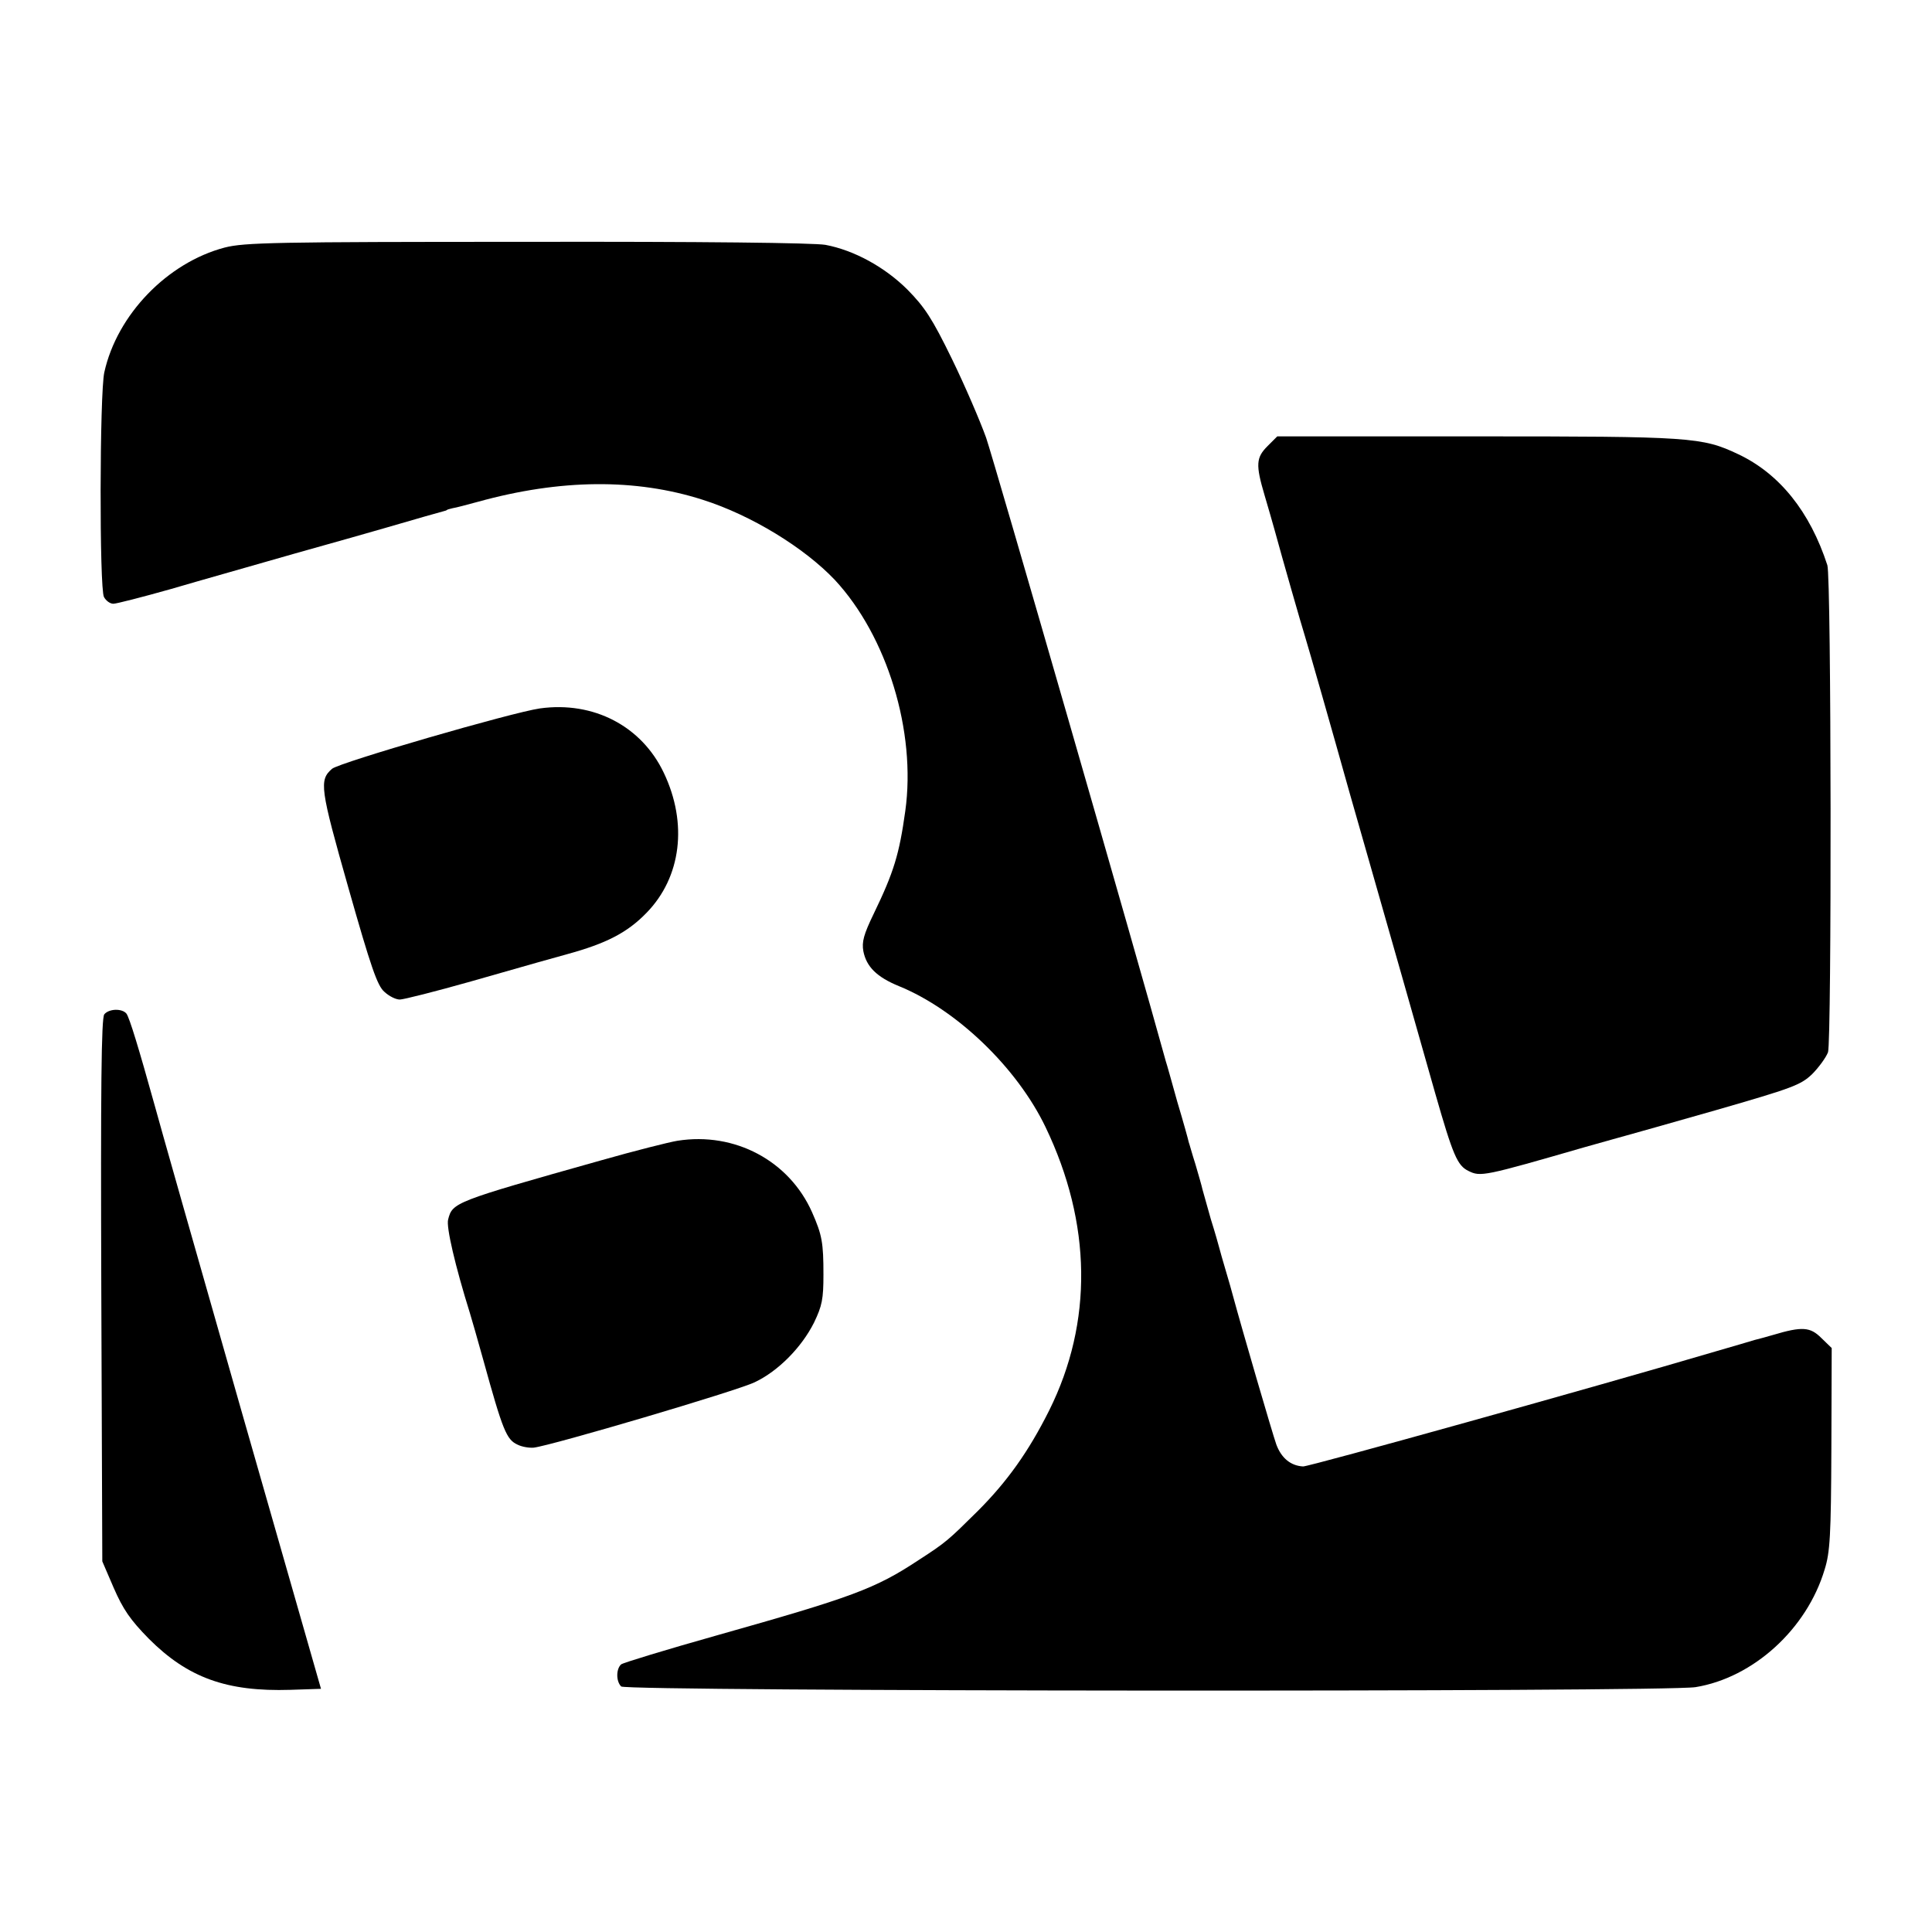 <?xml version="1.0" standalone="no"?>
<!DOCTYPE svg PUBLIC "-//W3C//DTD SVG 20010904//EN"
 "http://www.w3.org/TR/2001/REC-SVG-20010904/DTD/svg10.dtd">
<svg version="1.0" xmlns="http://www.w3.org/2000/svg"
 width="576pt" height="576pt" viewBox="0 0 576 576"
 preserveAspectRatio="xMidYMid meet">
<g transform="translate(0,576) scale(0.1,-0.1)"
fill="#000000" stroke="none">
<path d="M670 5022 c-171 -45 -321 -200 -359 -372 -14 -62 -15 -645 -1 -670 6
-11 18 -20 28 -20 9 0 87 20 172 44 85 25 252 72 370 106 118 33 238 67 265
75 99 29 170 49 178 51 4 1 8 2 10 4 1 1 9 3 17 5 8 1 42 10 75 19 246 68 470
70 670 6 145 -46 303 -143 394 -239 156 -168 243 -452 210 -689 -18 -129 -34
-182 -94 -306 -30 -62 -36 -84 -31 -112 9 -46 40 -77 106 -104 172 -70 352
-243 437 -420 138 -287 142 -582 11 -845 -61 -122 -125 -212 -213 -300 -88
-87 -94 -93 -176 -146 -130 -86 -199 -111 -603 -225 -149 -42 -277 -81 -284
-86 -15 -13 -16 -50 0 -66 15 -15 3109 -17 3203 -2 172 28 332 173 385 351 16
51 19 101 20 360 l1 300 -31 30 c-33 33 -57 35 -144 9 -21 -6 -46 -13 -55 -15
-9 -3 -61 -18 -116 -34 -352 -104 -1213 -344 -1230 -343 -37 2 -65 25 -80 66
-11 31 -101 339 -130 446 -2 8 -11 40 -20 70 -9 30 -18 62 -20 70 -2 8 -13 47
-25 85 -11 39 -22 78 -25 89 -2 10 -12 44 -21 75 -10 31 -18 61 -20 66 -1 6
-16 60 -34 120 -17 61 -32 115 -34 120 -85 309 -511 1787 -536 1860 -18 50
-63 155 -102 235 -59 121 -81 154 -132 206 -68 68 -160 118 -245 134 -33 6
-369 10 -890 9 -753 0 -842 -2 -901 -17z"/>
<path d="M3779 4430 c-34 -34 -36 -55 -9 -146 11 -38 25 -85 30 -104 22 -81
81 -287 90 -315 12 -39 82 -284 134 -470 14 -49 41 -144 60 -210 29 -101 162
-568 195 -685 53 -185 66 -215 99 -231 36 -18 46 -16 347 71 61 17 117 33 125
35 8 2 128 36 265 75 229 66 253 75 287 107 20 20 42 50 48 66 11 33 10 1417
-2 1452 -52 160 -143 273 -266 331 -108 51 -140 53 -781 53 l-593 0 -29 -29z"/>
<path d="M1610 3648 c-84 -12 -597 -161 -620 -180 -39 -34 -36 -57 49 -356 67
-236 86 -291 107 -309 14 -13 34 -23 46 -23 11 0 106 24 212 54 164 47 267 76
286 81 117 32 180 64 238 124 103 106 123 266 51 417 -66 139 -209 214 -369
192z"/>
<path d="M311 2736 c-9 -10 -11 -222 -9 -822 l3 -809 34 -79 c28 -64 49 -95
105 -152 116 -116 232 -158 422 -152 l91 3 -239 835 c-131 459 -247 867 -257
905 -47 169 -75 261 -84 273 -13 16 -52 15 -66 -2z"/>
<path d="M2020 2359 c-25 -4 -128 -30 -230 -59 -437 -123 -441 -125 -454 -176
-6 -22 21 -138 65 -279 5 -16 23 -79 40 -140 58 -210 69 -237 102 -252 14 -7
35 -10 48 -9 53 6 608 170 659 195 70 33 140 104 177 178 24 50 28 70 28 143
0 95 -4 118 -34 186 -68 153 -230 240 -401 213z"/>
</g>
</svg>
